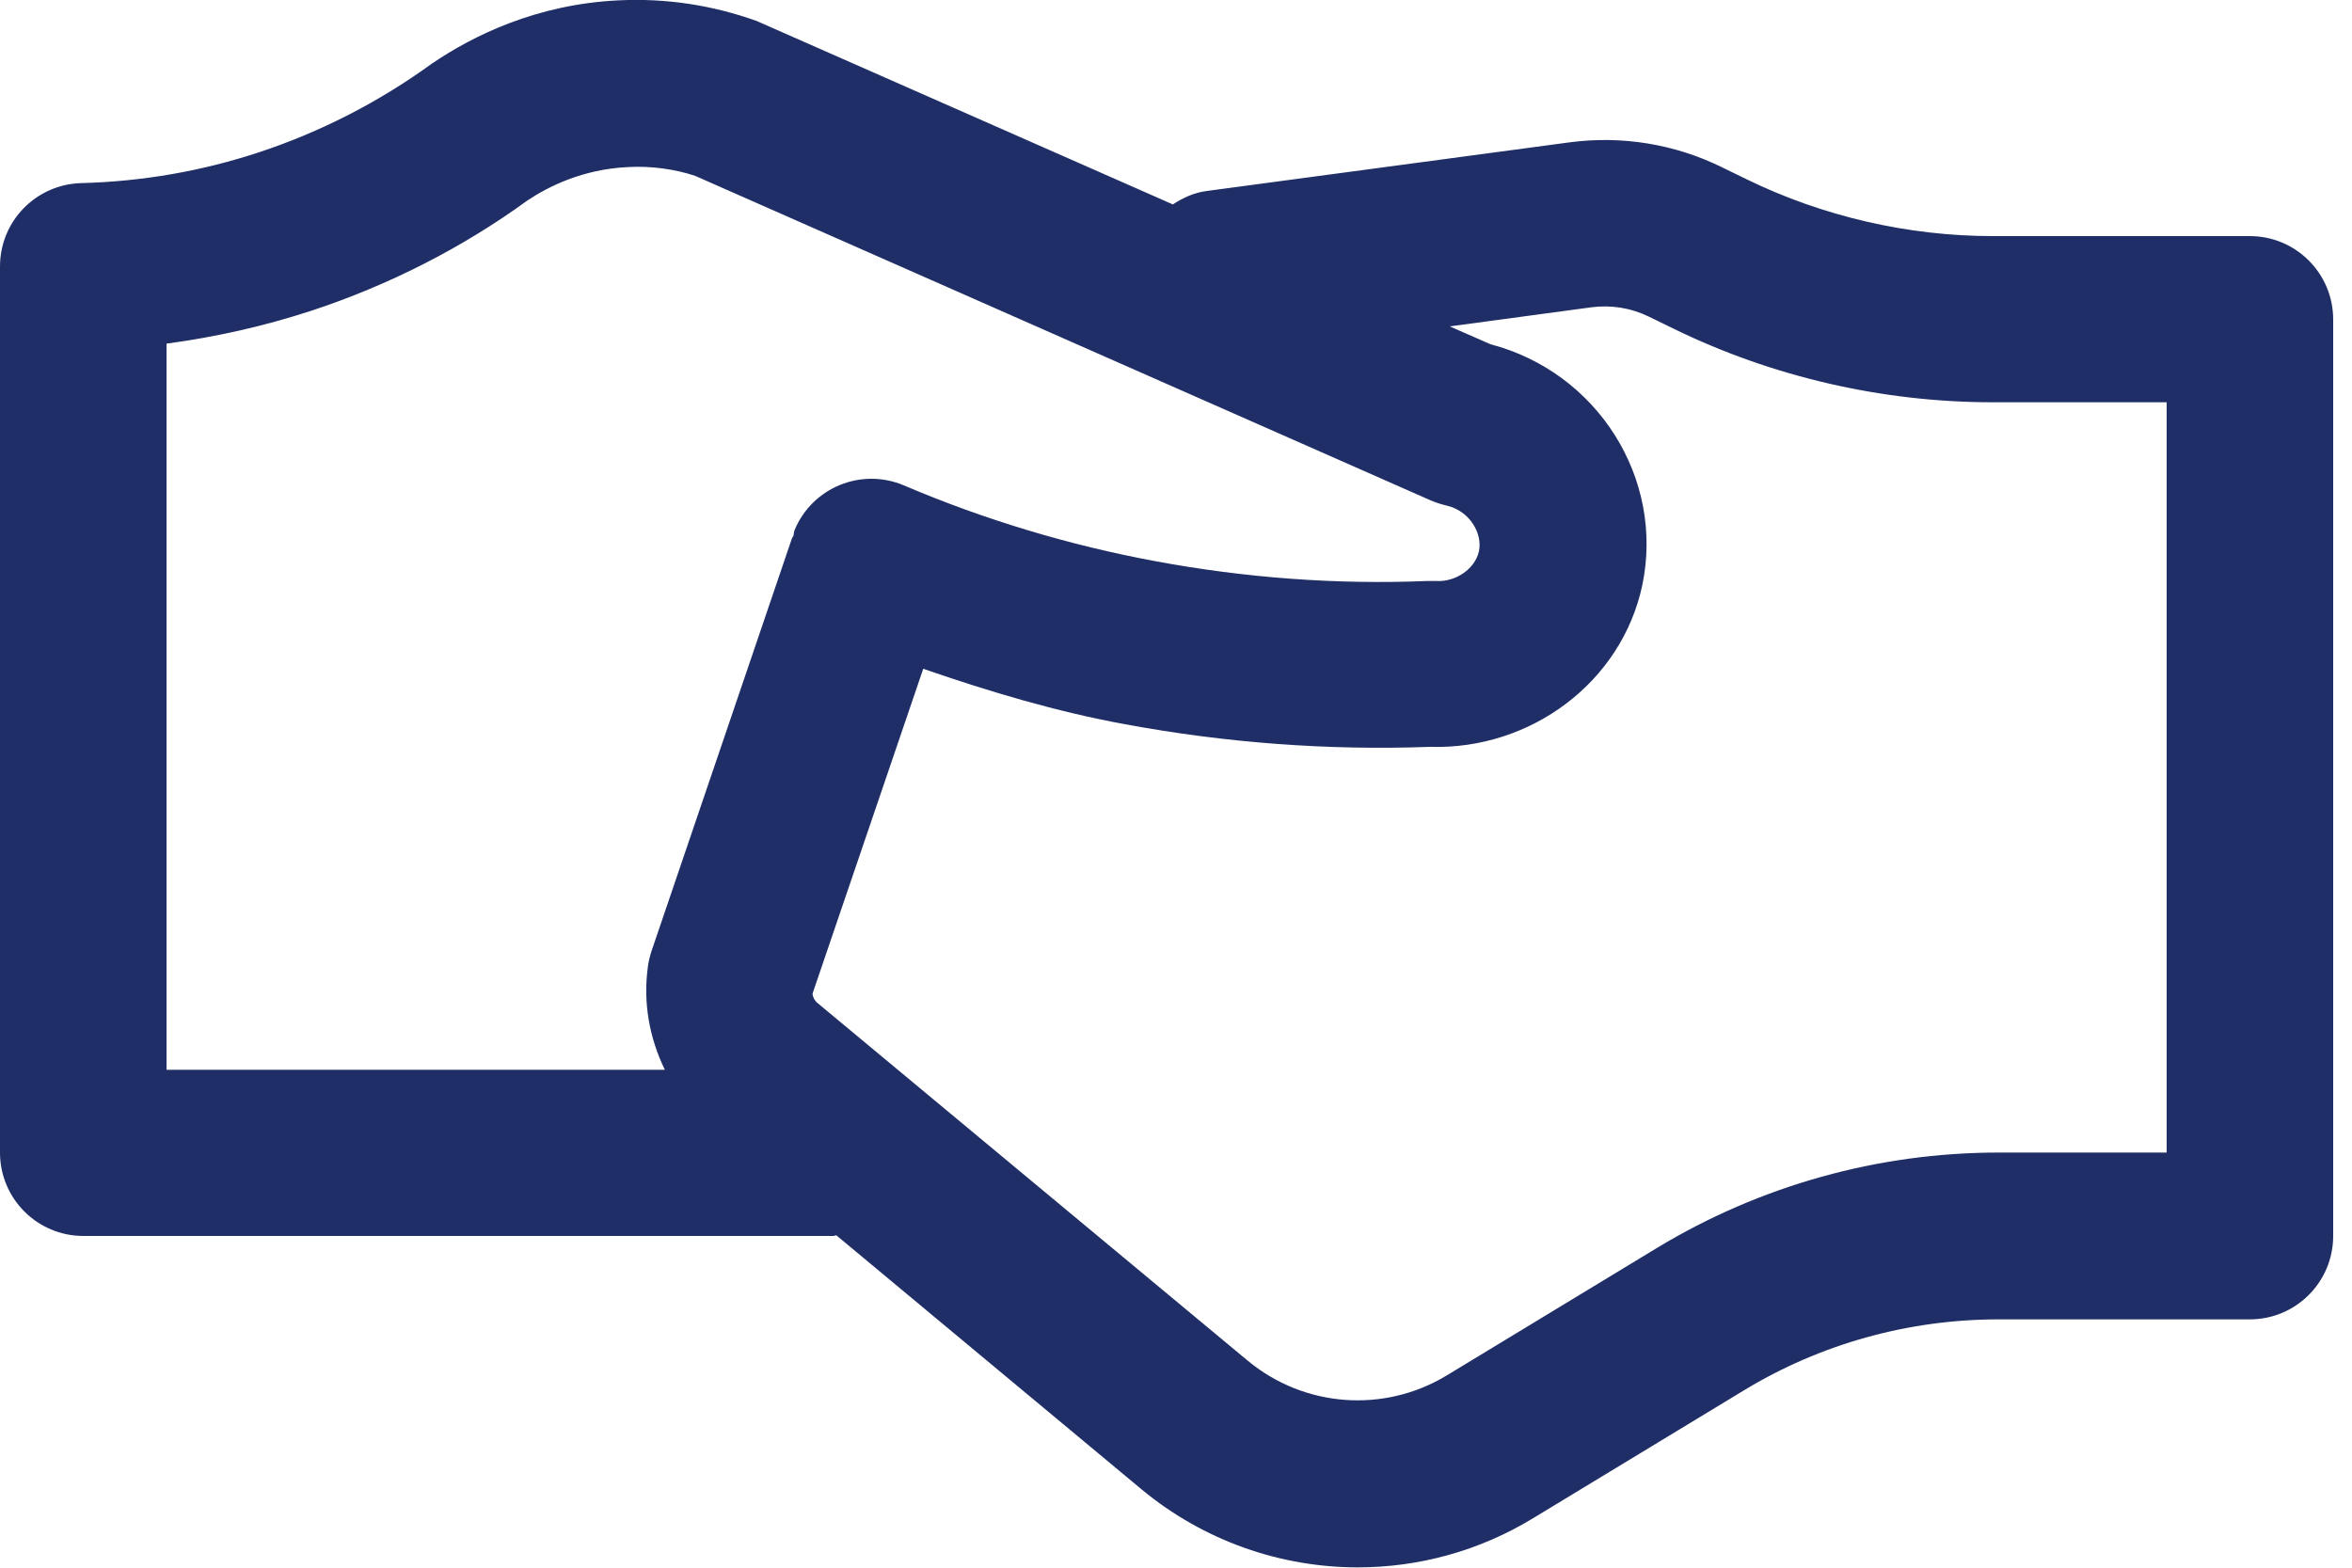 <?xml version="1.0" encoding="UTF-8"?> <svg xmlns="http://www.w3.org/2000/svg" width="75" height="50" viewBox="0 0 75 50" fill="none"><g clip-path="url(#clip0_613_2318)"><path d="M69.09 36.76H63.73C59.89 36.76 56.13 37.81 52.84 39.8L46.13 43.87C44.13 45.08 41.59 44.89 39.79 43.4L26.08 32C25.98 31.92 25.92 31.81 25.91 31.69L29.44 21.33C31.55 22.06 33.69 22.7 35.88 23.1C39.07 23.69 42.34 23.94 45.6 23.82C48.8 23.92 51.71 21.77 52.37 18.66C53.08 15.25 50.93 11.87 47.53 10.98L46.23 10.41L50.75 9.8C51.38 9.72 52 9.82 52.56 10.09L53.36 10.48C56.51 12.02 60.03 12.83 63.54 12.83H69.09V36.75V36.76ZM5.31 10.96C6.88 10.75 8.43 10.4 9.93 9.91C12.42 9.09 14.76 7.89 16.81 6.4C17.48 5.95 18.58 5.4 20 5.33C20.78 5.28 21.58 5.41 22.17 5.61L45.6 15.95C45.76 16.02 45.94 16.08 46.11 16.12C46.88 16.29 47.28 17.03 47.16 17.58C47.04 18.14 46.42 18.57 45.79 18.53C45.7 18.53 45.61 18.53 45.51 18.53C42.62 18.65 39.7 18.43 36.85 17.9C34.1 17.39 31.4 16.58 28.82 15.48C27.47 14.91 25.91 15.54 25.34 16.9C25.31 16.96 25.32 17.03 25.3 17.09C25.29 17.12 25.26 17.14 25.25 17.18L20.77 30.35C20.72 30.51 20.68 30.67 20.66 30.83C20.5 31.98 20.71 33.11 21.2 34.12H5.31V10.96ZM71.75 7.53H63.54C60.84 7.53 58.12 6.9 55.7 5.72L54.9 5.33C53.39 4.59 51.71 4.32 50.05 4.54L38.49 6.09C38.08 6.14 37.72 6.31 37.4 6.52L24.13 0.67C22.71 0.16 21.23 -0.06 19.75 0.01C17.11 0.13 15.08 1.14 13.77 2.03C12.09 3.25 10.24 4.2 8.28 4.85C6.44 5.46 4.53 5.79 2.59 5.84C1.15 5.88 0 7.05 0 8.5V36.76C0 38.23 1.19 39.42 2.66 39.42H26.58C26.58 39.42 26.64 39.4 26.67 39.4L36.4 47.5C38.39 49.15 40.84 49.99 43.3 49.99C45.23 49.99 47.17 49.47 48.89 48.42L55.6 44.35C58.05 42.86 60.86 42.08 63.73 42.08H71.74C73.21 42.08 74.4 40.89 74.4 39.42V10.19C74.4 8.72 73.21 7.53 71.74 7.53" fill="#1F2E66"></path></g><defs><clipPath id="clip0_613_2318"><rect width="74.4" height="49.99" fill="white"></rect></clipPath></defs></svg> 